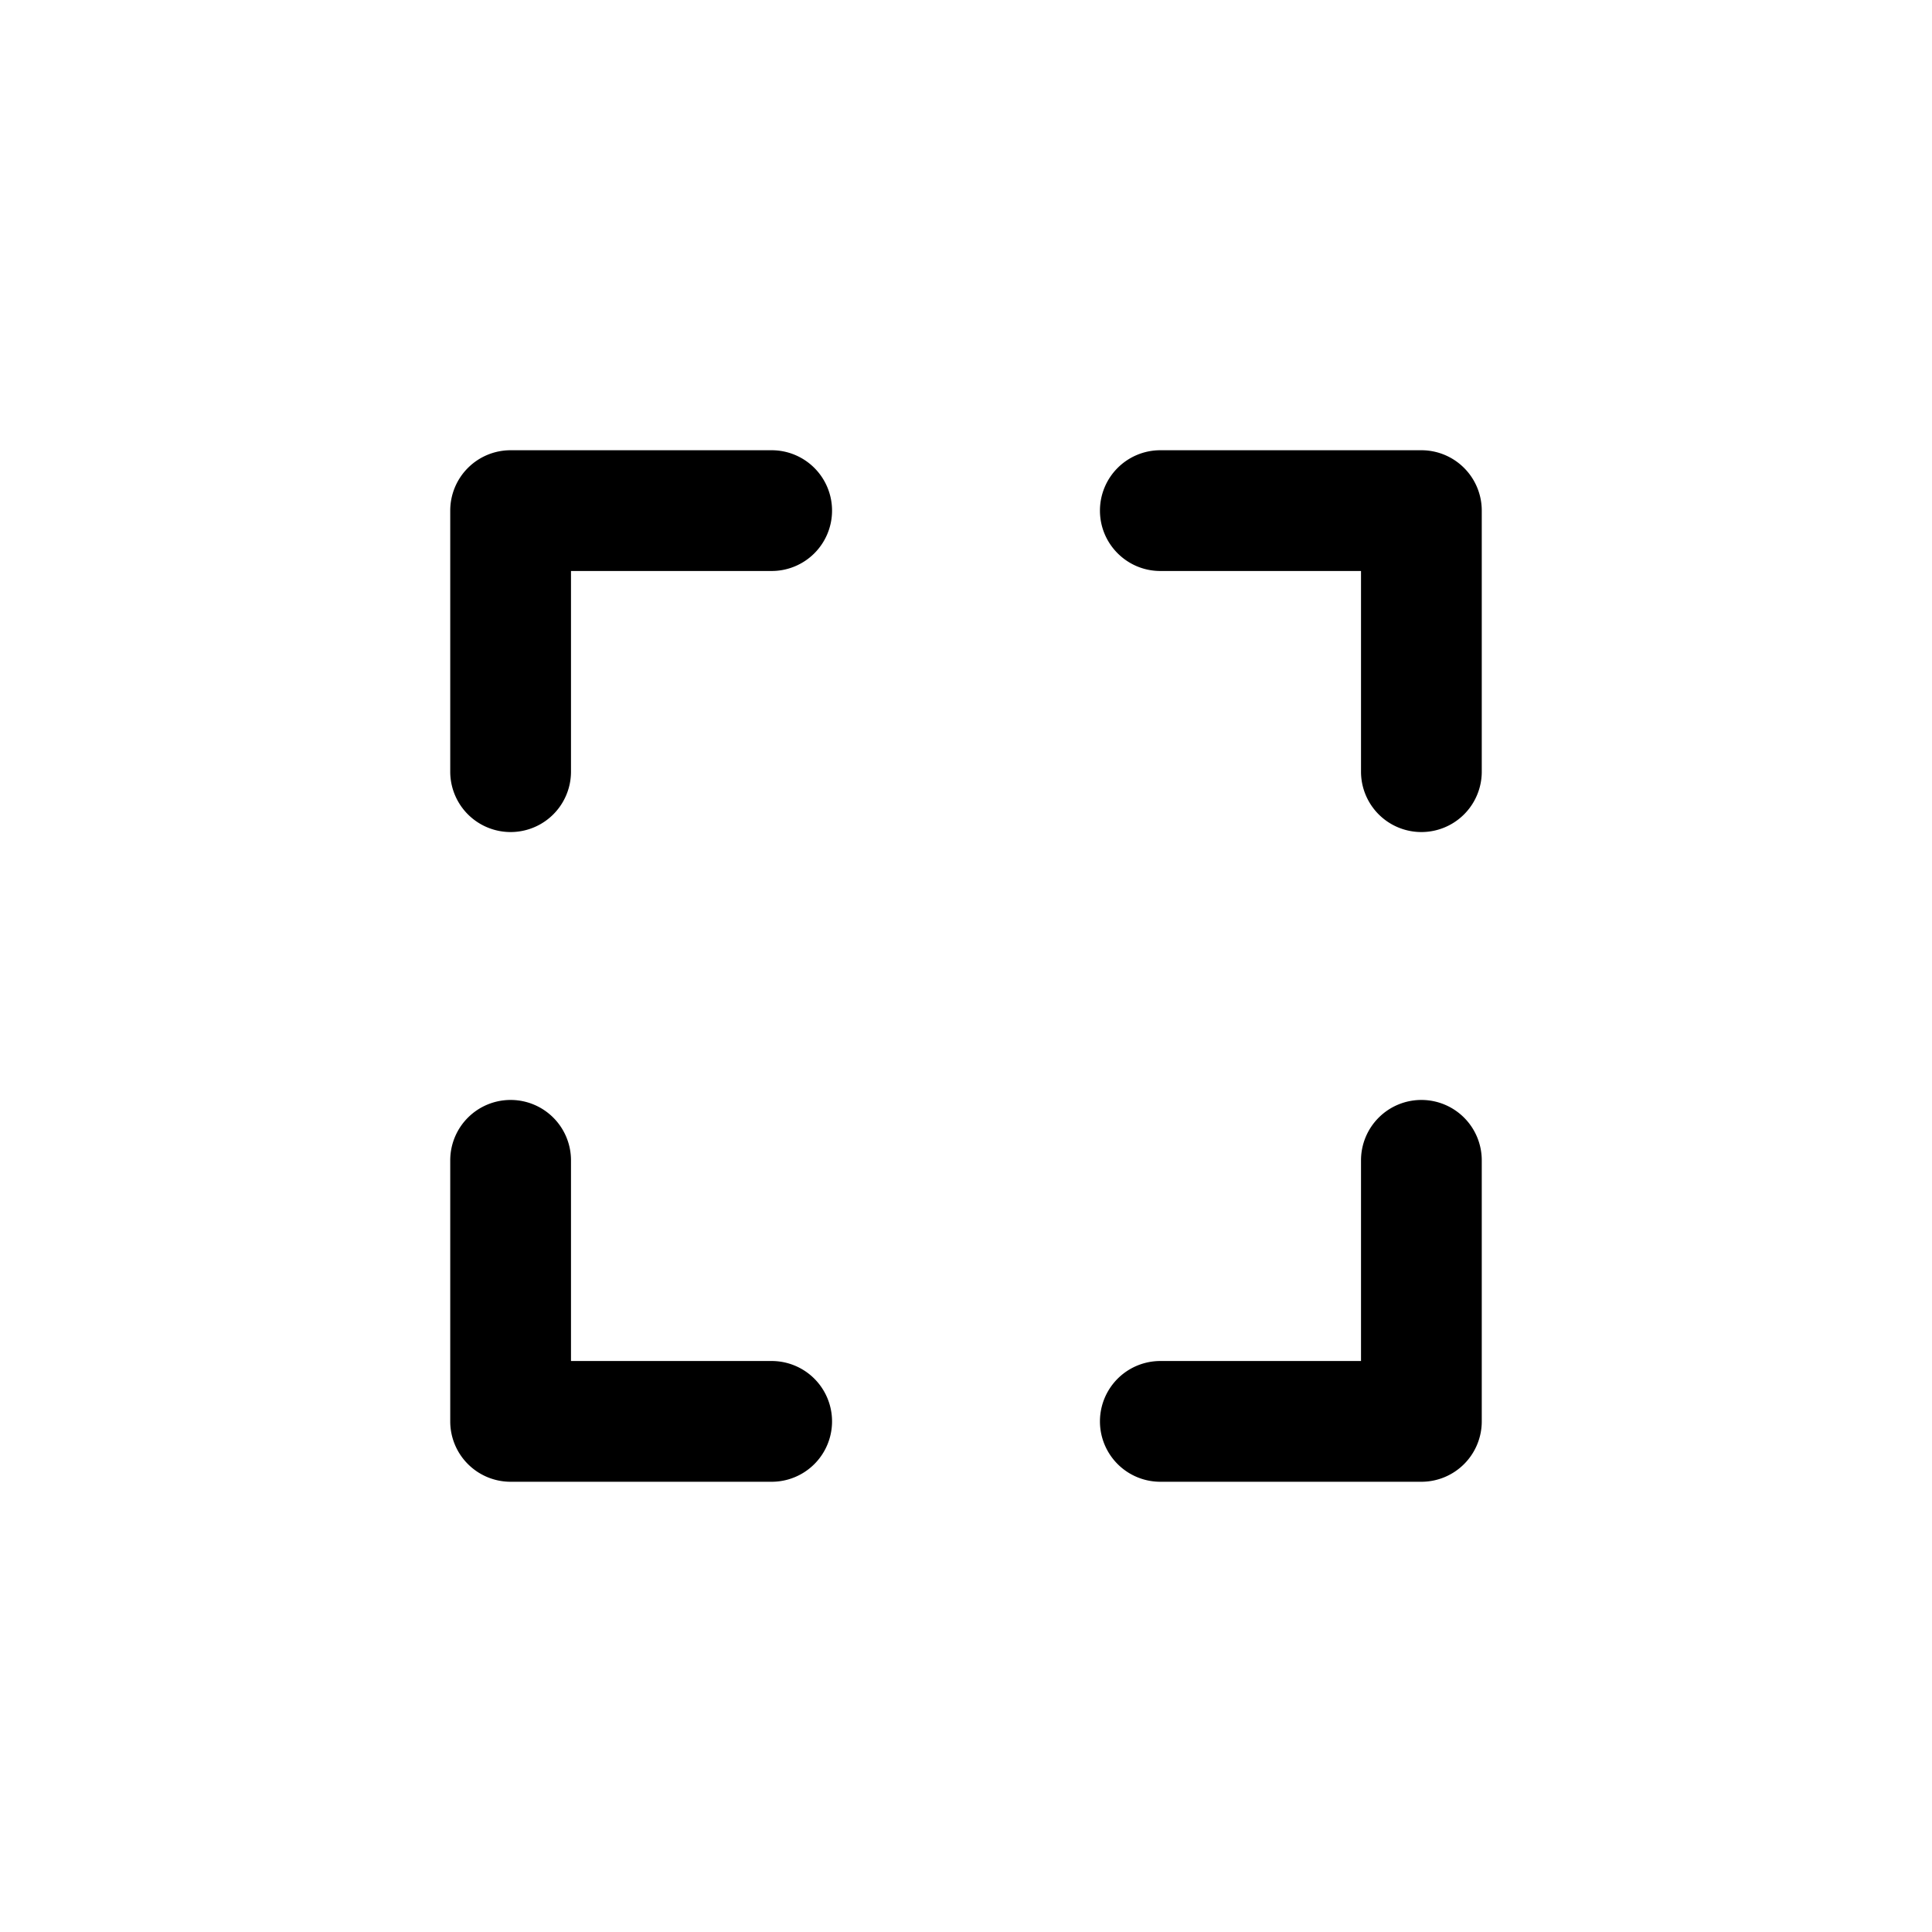 <?xml version="1.0" encoding="utf-8"?>
<!-- Generator: www.svgicons.com -->
<svg xmlns="http://www.w3.org/2000/svg" width="800" height="800" viewBox="0 0 24 24">
<path fill="currentColor" fill-rule="evenodd" d="M13.664 6.343c0 .414.336.75.75.75h2.493v2.493a.75.75 0 1 0 1.5 0V6.343a.75.75 0 0 0-.75-.75h-3.243a.75.75 0 0 0-.75.75m3.993 7.321a.75.75 0 0 0-.75.75v2.493h-2.493a.75.75 0 0 0 0 1.5h3.243a.75.75 0 0 0 .75-.75v-3.243a.75.75 0 0 0-.75-.75m-11.314 0a.75.75 0 0 1 .75.75v2.493h2.493a.75.75 0 0 1 0 1.5H6.343a.75.75 0 0 1-.75-.75v-3.243a.75.75 0 0 1 .75-.75m3.993-7.321a.75.75 0 0 1-.75.75H7.093v2.493a.75.75 0 1 1-1.5 0V6.343a.75.75 0 0 1 .75-.75h3.243a.75.75 0 0 1 .75.75" clip-rule="evenodd"/>
</svg>